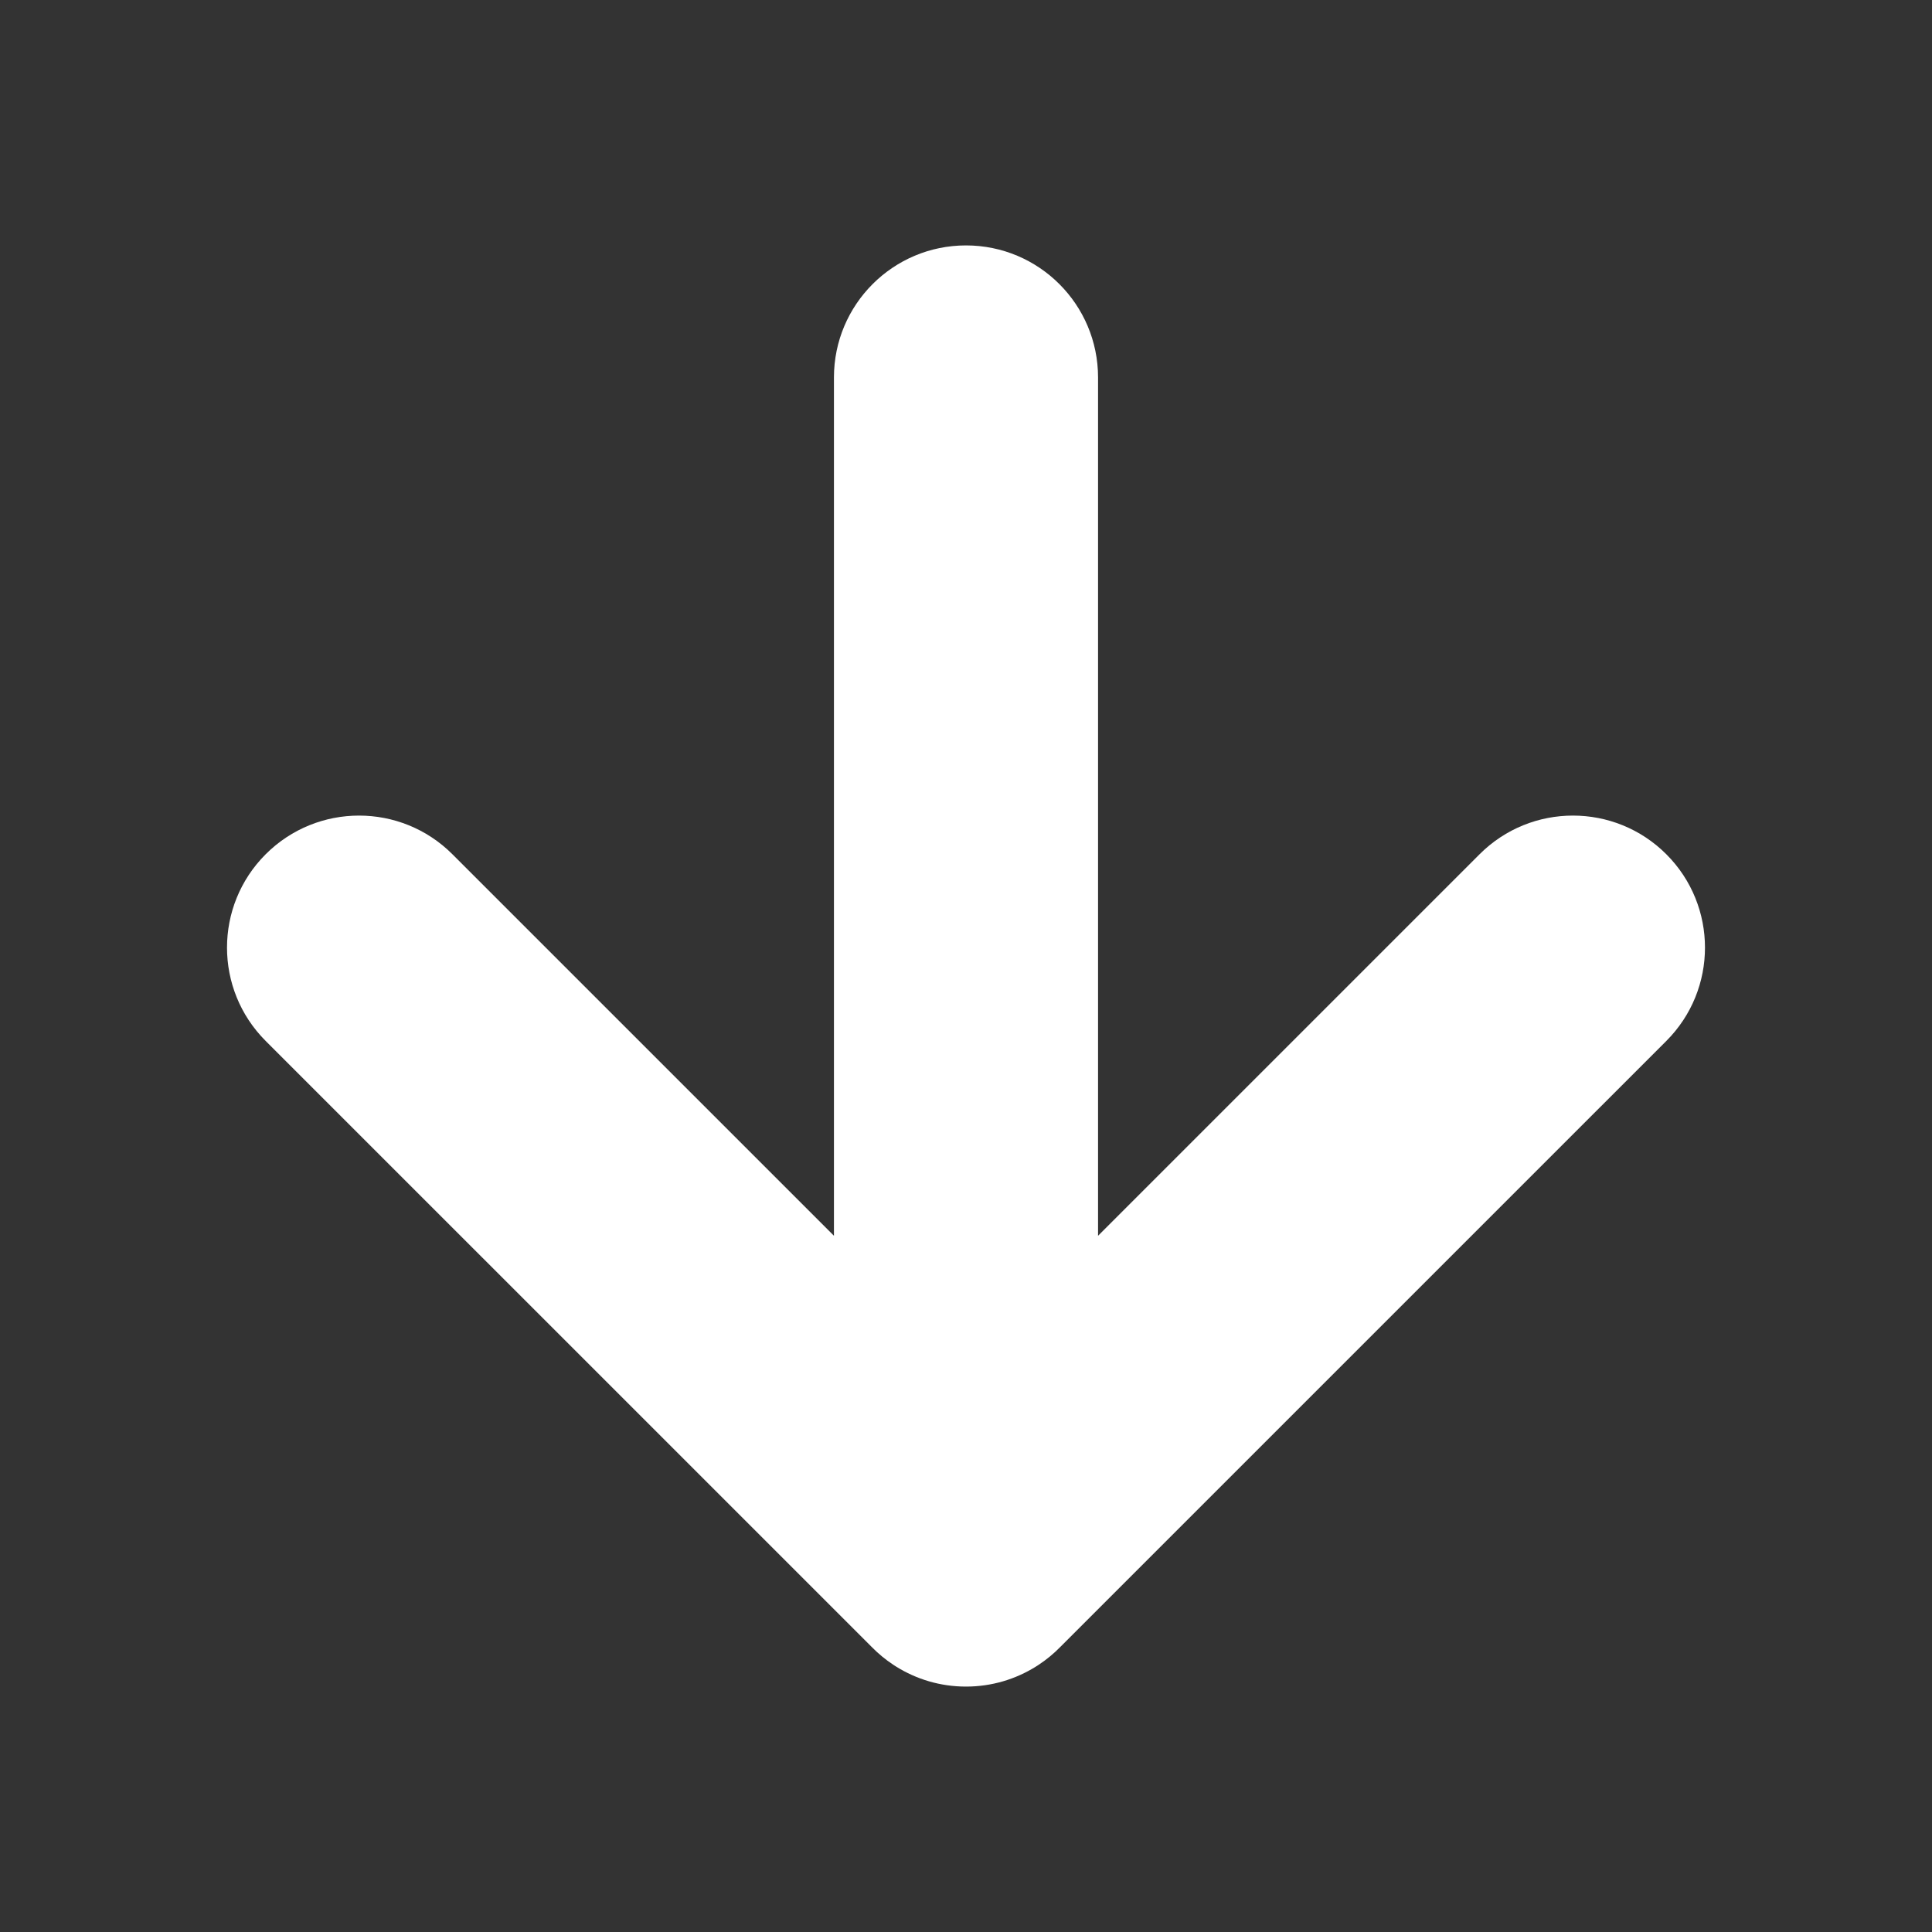 <?xml version="1.0" encoding="UTF-8"?>
<!DOCTYPE svg PUBLIC "-//W3C//DTD SVG 1.1//EN" "http://www.w3.org/Graphics/SVG/1.1/DTD/svg11.dtd">
<!-- Creator: CorelDRAW SE -->
<svg xmlns="http://www.w3.org/2000/svg" xml:space="preserve" width="256px" height="256px" version="1.1" style="shape-rendering:geometricPrecision; text-rendering:geometricPrecision; image-rendering:optimizeQuality; fill-rule:evenodd; clip-rule:evenodd"
viewBox="0 0 256 256"
 xmlns:xlink="http://www.w3.org/1999/xlink">
 <rect x="0" y="0" width="256" height="256" fill="#333333" stroke="none"/>
 <defs>
  <style type="text/css">
   <![CDATA[
    .fil0 {fill:white;fill-rule:nonzero}
   ]]>
  </style>
 </defs>
 <g id="Vrstva_x0020_1">
  <path class="fil0" d="M145.498 50.017c0,-9.664 -7.834,-17.498 -17.498,-17.498 -9.664,0 -17.498,7.834 -17.498,17.498l0 113.728 -50.555 -50.552c-6.832,-6.832 -17.911,-6.832 -24.743,0 -6.831,6.831 -6.831,17.909 0,24.74l80.269 80.264c0.876,0.899 1.848,1.703 2.899,2.397l0.366 0.235c2.688,1.681 5.862,2.652 9.262,2.652 3.4,0 6.573,-0.972 9.259,-2.65l0.366 -0.235c1.055,-0.696 2.026,-1.5 2.902,-2.399l80.269 -80.264c6.831,-6.831 6.831,-17.909 0,-24.74 -6.832,-6.832 -17.911,-6.832 -24.743,0l-50.555 50.552 0 -113.728z"/>
 </g>
</svg>
